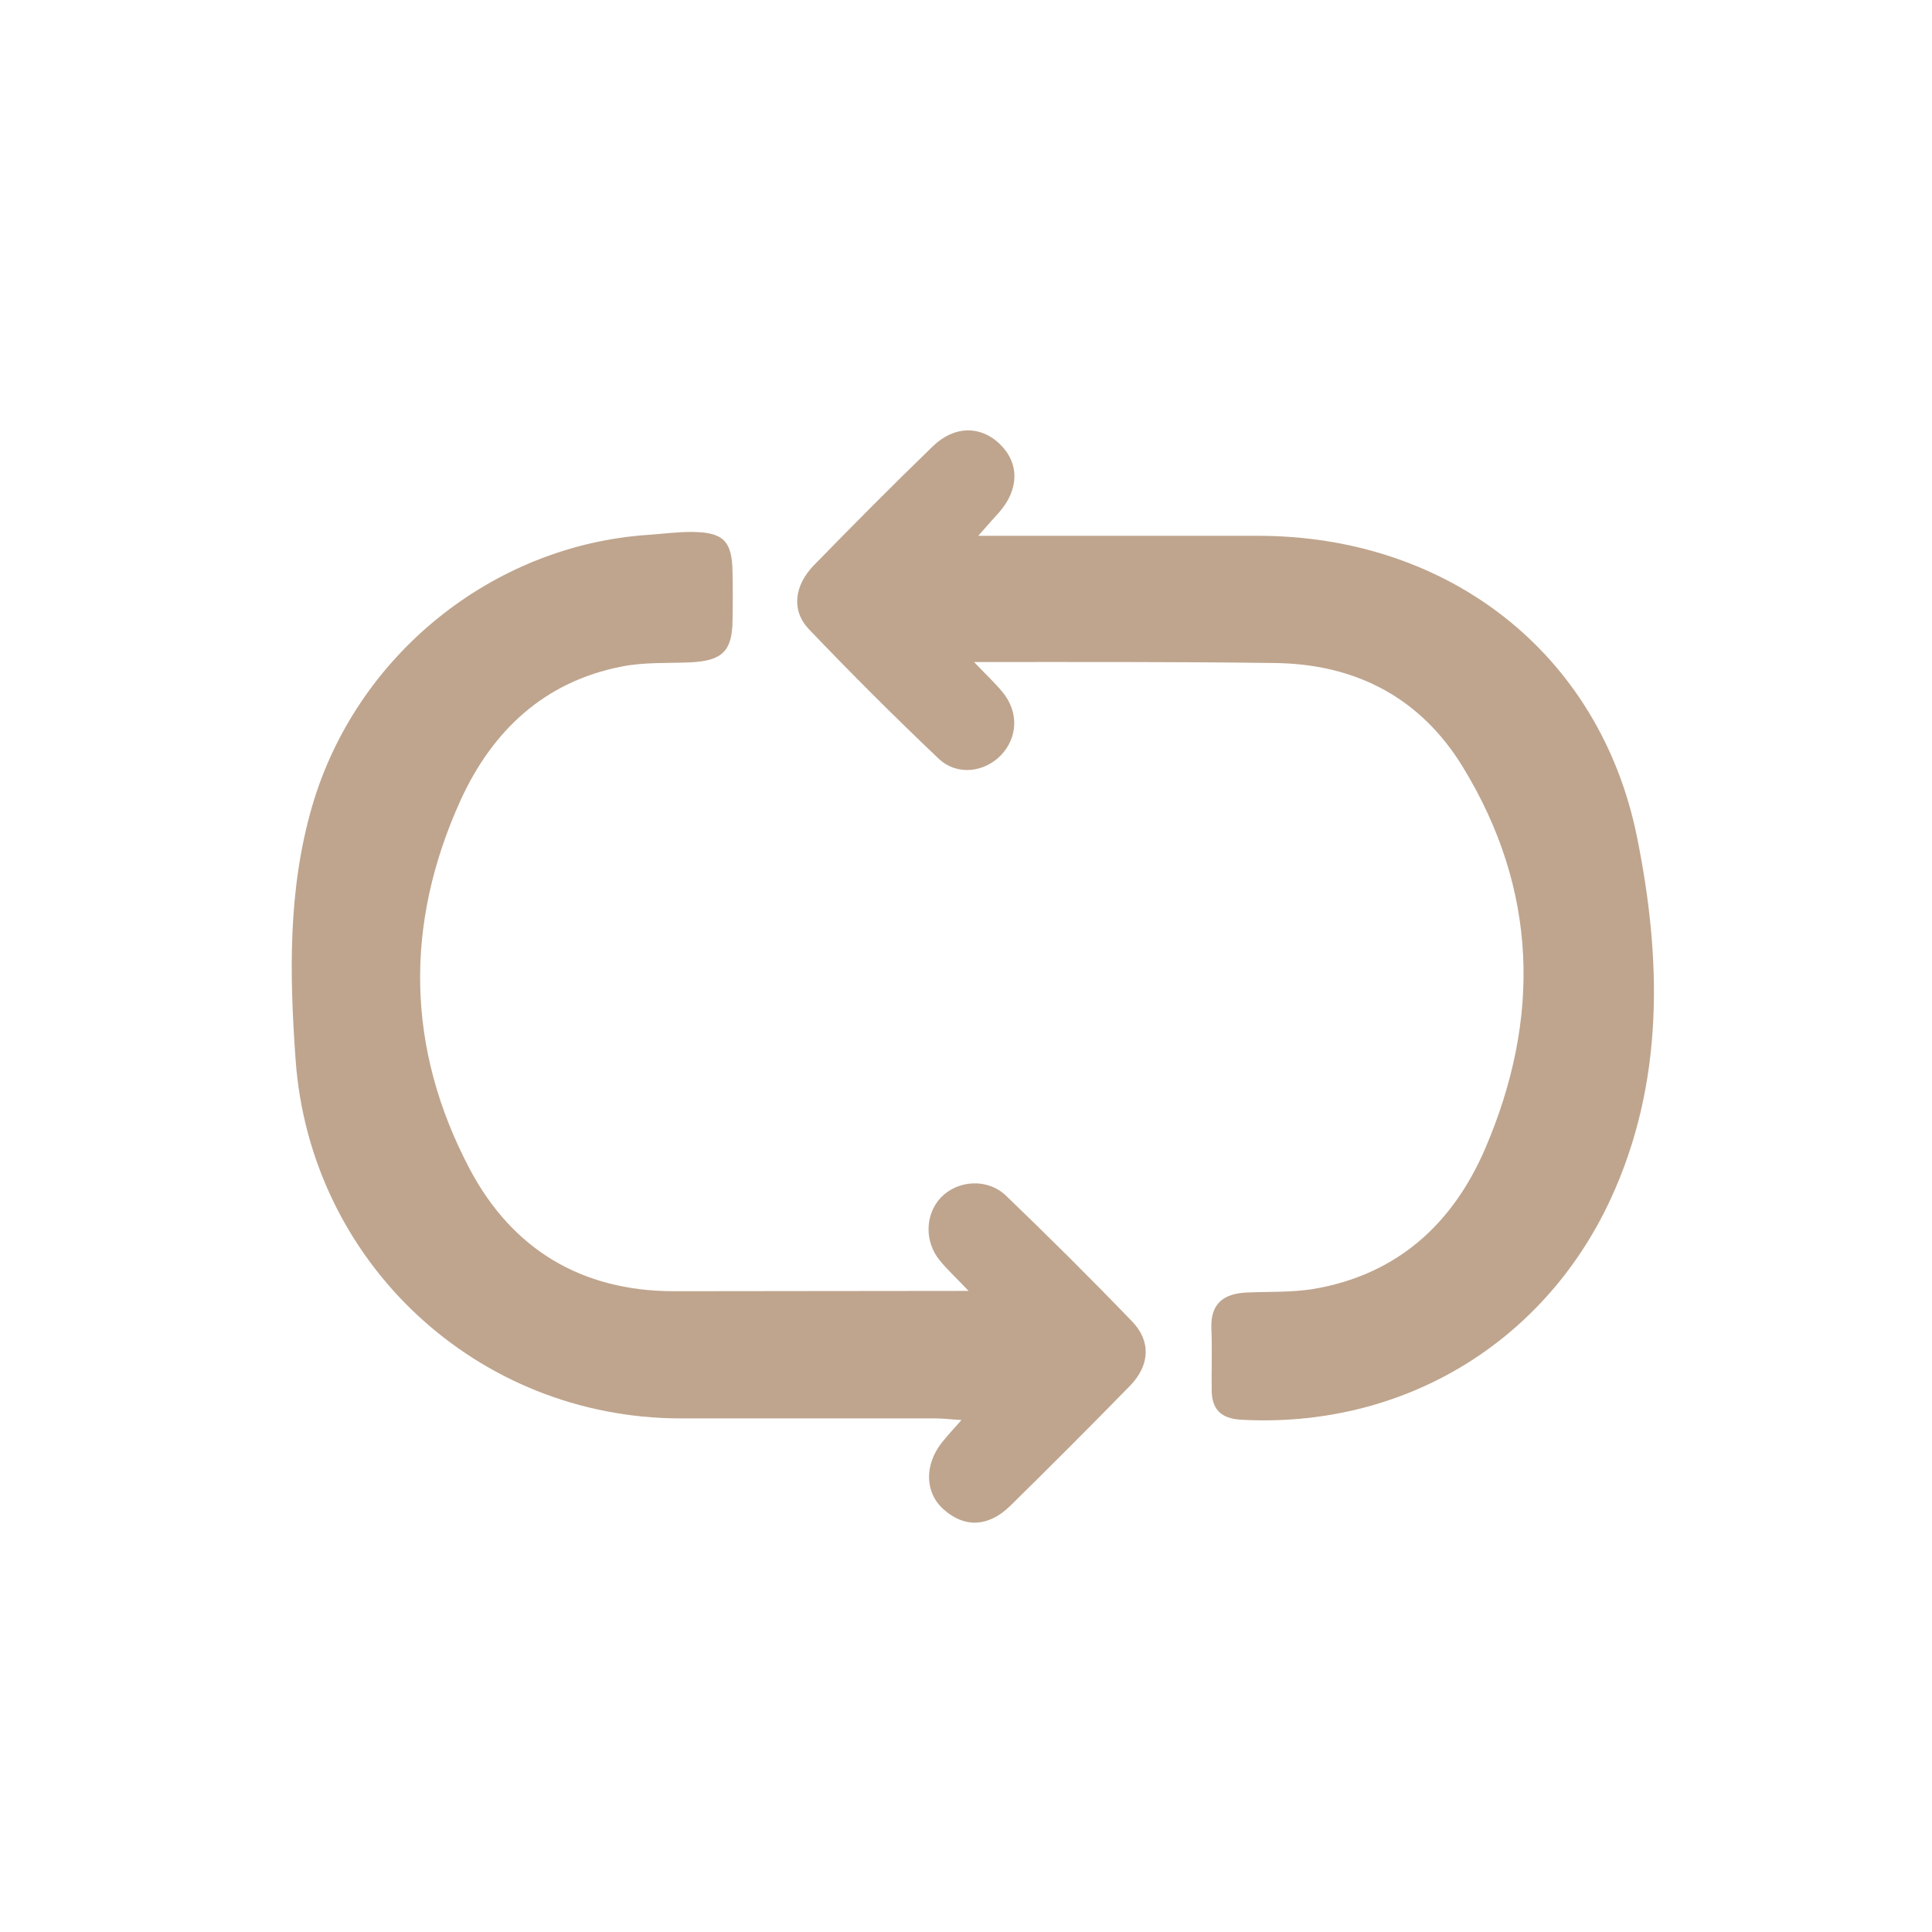<svg width="600" height="600" viewBox="0 0 600 600" fill="none" xmlns="http://www.w3.org/2000/svg">
<path d="M302.5 205.6C306.5 209.8 309.1 212.2 311.4 215C316.4 221.1 316.1 229 310.9 234.5C305.7 239.9 297.2 241 291.5 235.6C277.7 222.5 264.3 209.1 251.2 195.4C245.7 189.6 246.6 181.8 252.9 175.4C265 163 277.2 150.7 289.7 138.6C296.3 132.2 304.4 132.1 310.4 137.8C316.6 143.7 316.6 151.9 310.3 159.1C308.7 160.9 307 162.7 303.8 166.4C308.1 166.4 310.6 166.4 313.1 166.4C339 166.4 364.9 166.4 390.7 166.4C449.3 166.4 496.8 202.5 508.4 260C516 297.6 517 336.2 500.1 372.6C479.1 417.7 434.9 443.7 385.3 440.9C379 440.5 376.3 437.5 376.3 431.6C376.2 425.3 376.5 418.9 376.2 412.6C375.9 404.7 380.1 401.7 387.3 401.4C394.2 401.1 401.1 401.4 407.9 400.3C433.8 395.9 451.1 380.2 461.2 356.8C478.6 316.3 477.6 276.3 454.3 238.2C441.1 216.6 420.9 206.1 395.5 205.9C365.2 205.5 334.9 205.6 302.5 205.6Z" fill="#BFA58E"/>
<path d="M300.8 400.9C296.8 396.7 294.2 394.3 291.9 391.5C287 385.6 287.3 377.1 292.2 371.9C297.4 366.5 306.6 365.8 312.4 371.3C325.7 384.1 338.8 397.1 351.6 410.4C357.5 416.5 357.1 424 351 430.3C338.7 442.9 326.2 455.4 313.7 467.7C306.9 474.3 299.5 474.5 293.1 468.8C287.2 463.6 287 455 292.5 448C294.2 445.9 296 443.9 298.6 441C295.2 440.8 292.9 440.5 290.6 440.5C264.2 440.5 237.7 440.5 211.3 440.5C148.1 440.4 96.3 392 91.8 329.1C89.9 302.7 89.4 276.4 96.9 250.5C110.5 203.7 152.7 169.4 201.3 166.1C205.7 165.8 210.1 165.2 214.5 165.2C224.6 165.2 227.4 167.9 227.5 177.8C227.6 182.8 227.6 187.7 227.5 192.7C227.4 202.2 224.3 205.2 214.5 205.7C207.4 206 200.1 205.6 193.1 207C168.9 211.7 152.8 227.1 143 248.6C125.6 287 126.1 325.6 145.9 363.1C159.1 388 180.6 400.9 209 401C238.8 401 268.8 400.9 300.8 400.9Z" fill="#BFA58E"/>
</svg>
